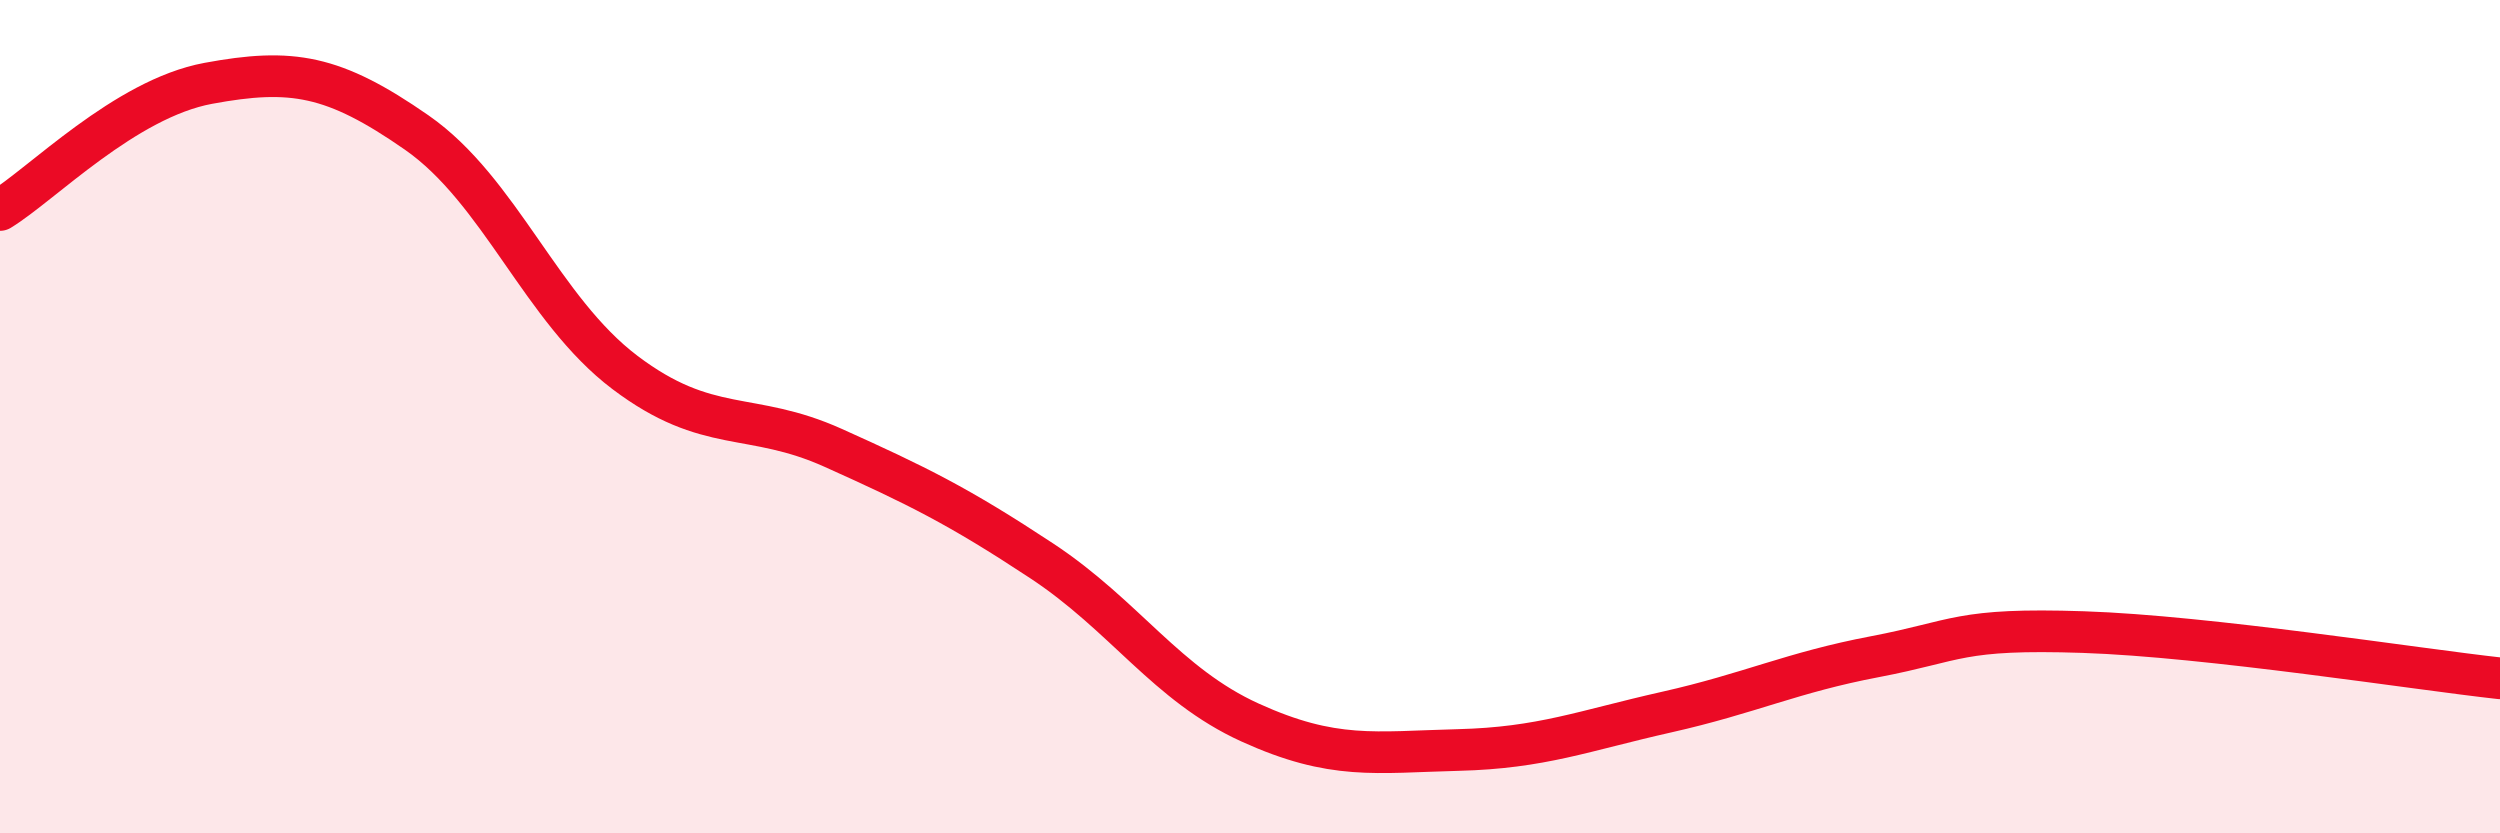 
    <svg width="60" height="20" viewBox="0 0 60 20" xmlns="http://www.w3.org/2000/svg">
      <path
        d="M 0,5.04 C 1,4.43 3,2.37 5,2 C 7,1.63 8,1.79 10,3.18 C 12,4.57 13,7.43 15,8.94 C 17,10.45 18,9.85 20,10.75 C 22,11.65 23,12.14 25,13.46 C 27,14.78 28,16.43 30,17.34 C 32,18.25 33,18.05 35,18 C 37,17.95 38,17.54 40,17.09 C 42,16.64 43,16.14 45,15.76 C 47,15.38 47,15.07 50,15.17 C 53,15.27 58,16.06 60,16.28L60 20L0 20Z"
        fill="#EB0A25"
        opacity="0.1"
        stroke-linecap="round"
        stroke-linejoin="round"
      />
      <path
        d="M 0,5.04 C 1,4.43 3,2.37 5,2 C 7,1.63 8,1.79 10,3.18 C 12,4.57 13,7.43 15,8.94 C 17,10.45 18,9.85 20,10.75 C 22,11.65 23,12.14 25,13.46 C 27,14.78 28,16.43 30,17.34 C 32,18.25 33,18.05 35,18 C 37,17.95 38,17.54 40,17.09 C 42,16.64 43,16.14 45,15.76 C 47,15.38 47,15.07 50,15.17 C 53,15.27 58,16.06 60,16.28"
        stroke="#EB0A25"
        stroke-width="1"
        fill="none"
        stroke-linecap="round"
        stroke-linejoin="round"
      />
    </svg>
  
